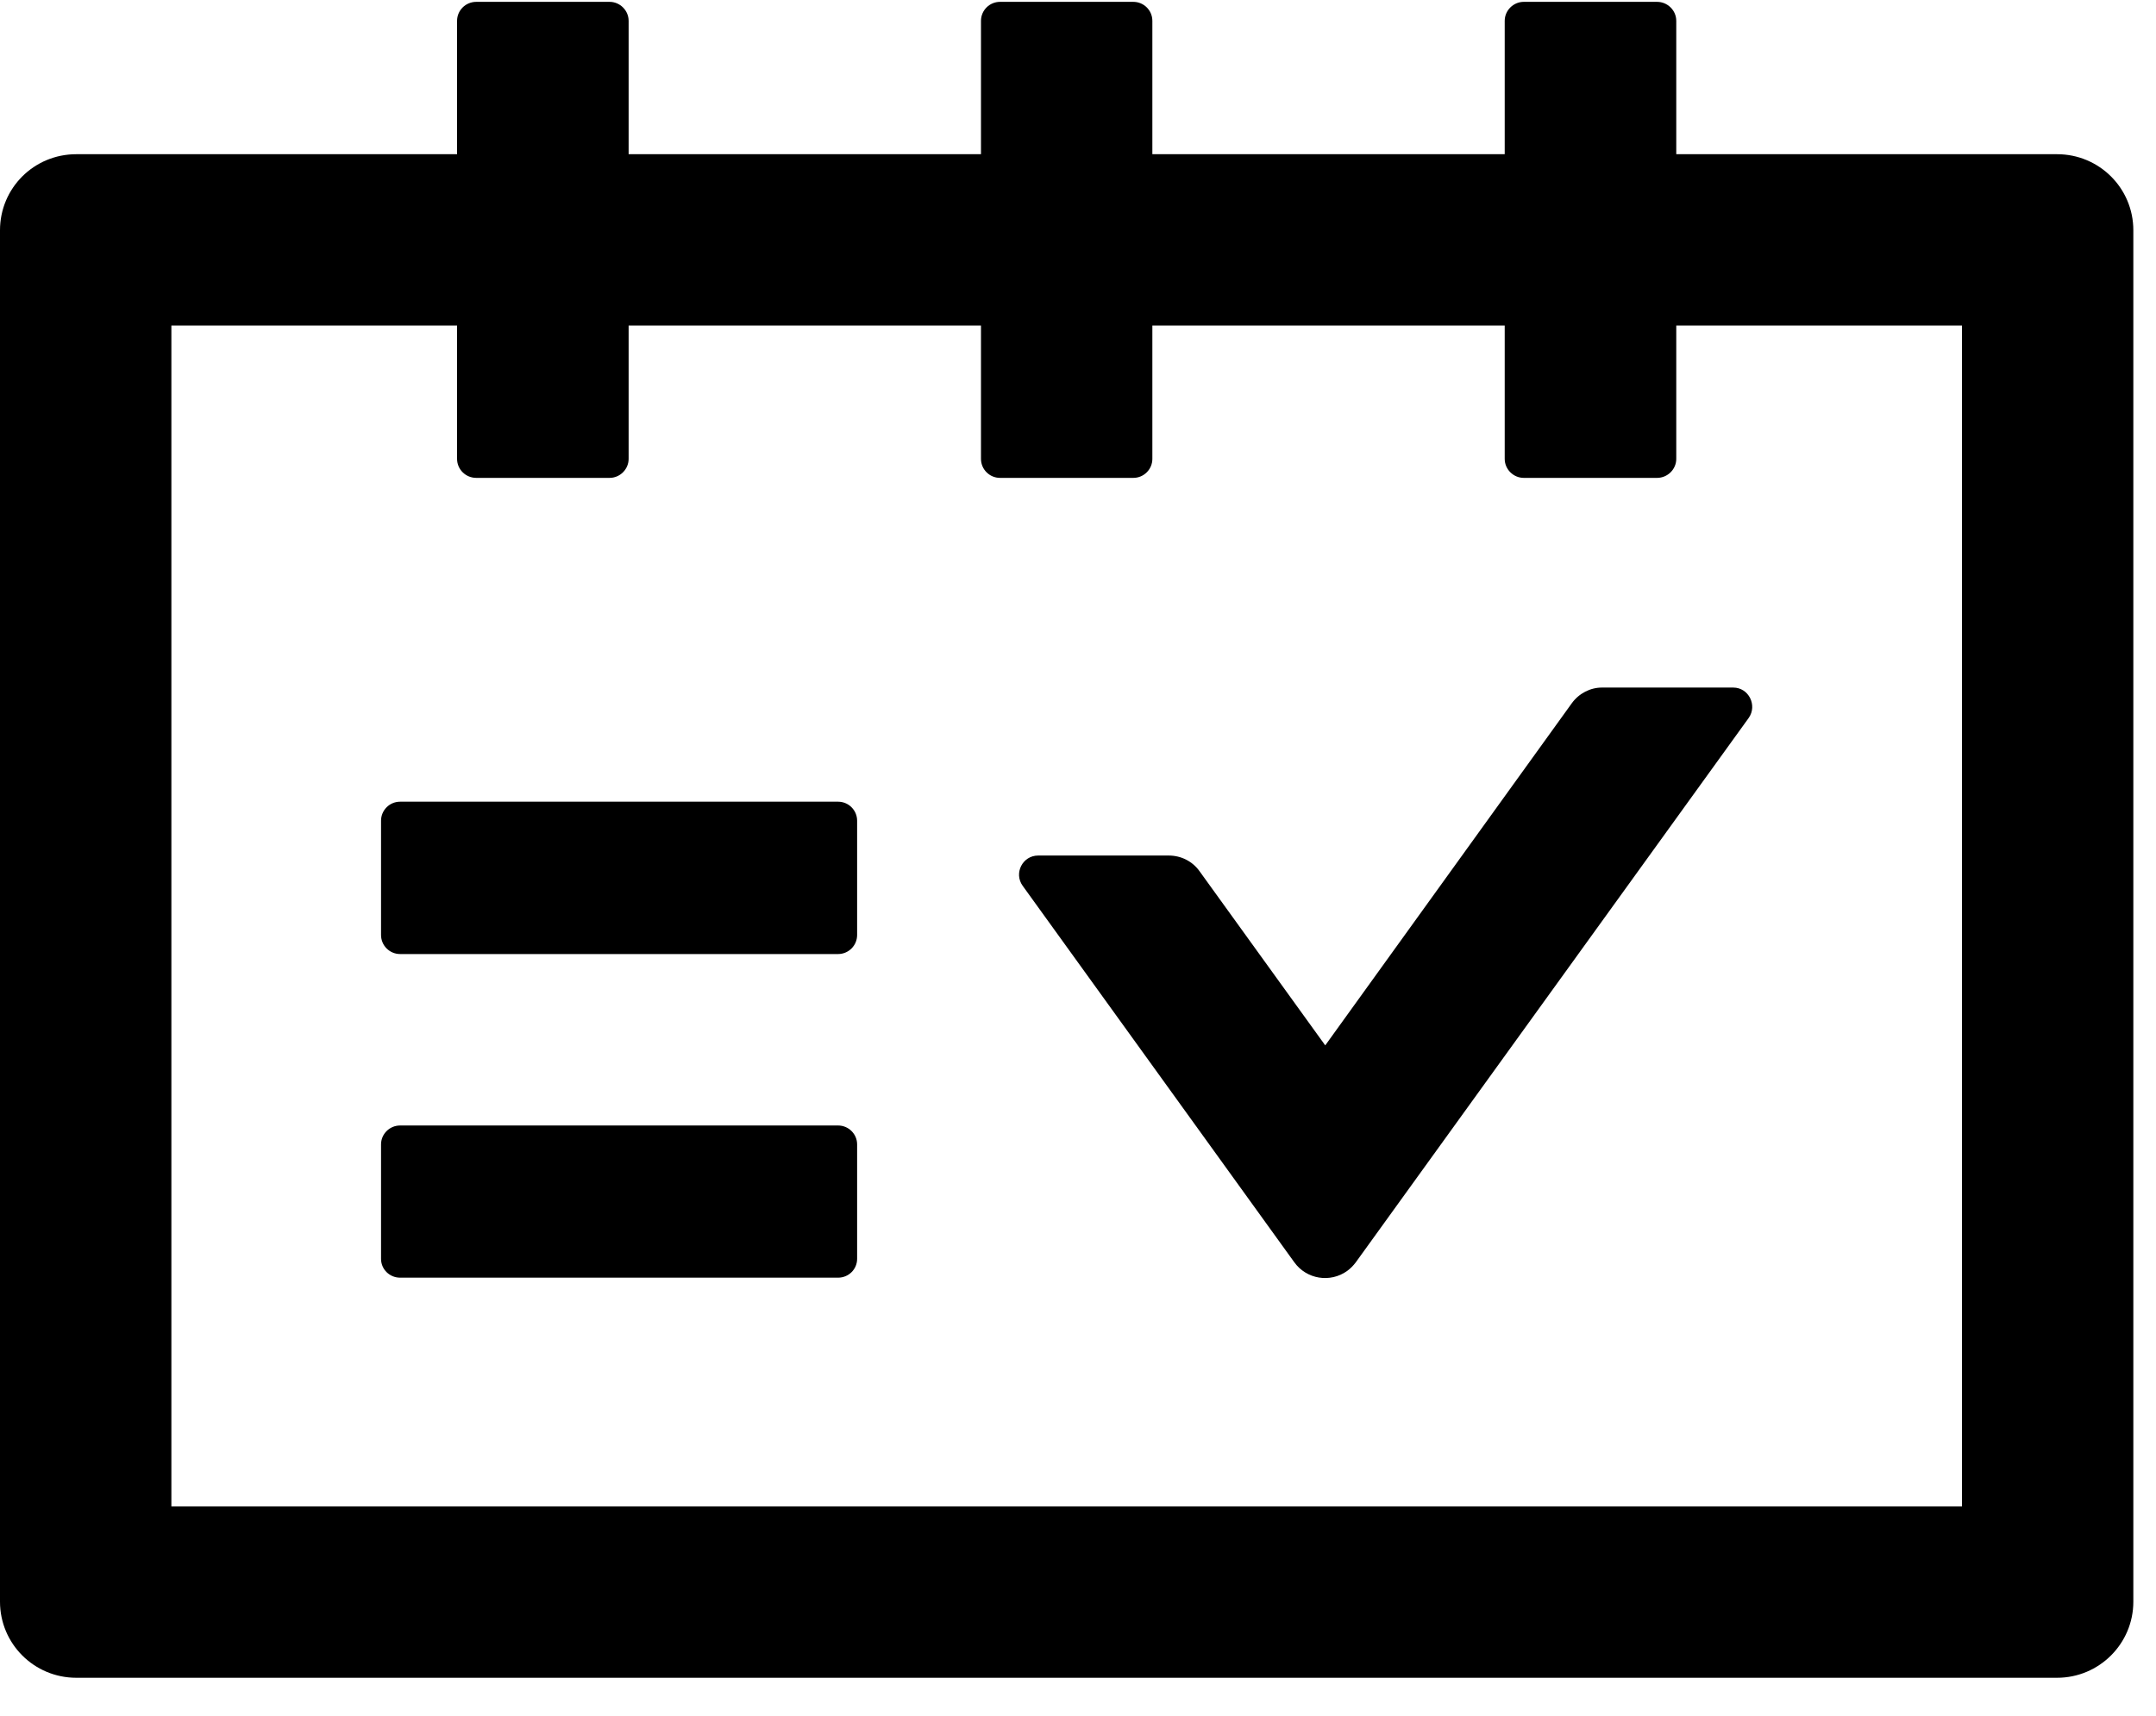 <svg xmlns="http://www.w3.org/2000/svg" width="49" height="39" viewBox="0 0 49 39">
  <g fill-rule="evenodd" transform="translate(0 -4)">
    <path d="M19.048,22.222 L9.093,22.222 C8.854,22.222 8.66,22.416 8.66,22.654 L8.66,25.252 C8.66,25.491 8.854,25.685 9.093,25.685 L19.048,25.685 C19.286,25.685 19.48,25.491 19.48,25.252 L19.48,22.654 C19.48,22.416 19.286,22.222 19.048,22.222 M35.723,19.984 L30.119,27.761 L27.262,23.802 C27.101,23.576 26.842,23.446 26.563,23.446 L23.594,23.446 C23.242,23.446 23.036,23.846 23.242,24.133 L29.416,32.691 C29.695,33.079 30.232,33.163 30.616,32.889 C30.693,32.832 30.757,32.768 30.814,32.691 L39.743,20.319 C39.945,20.032 39.743,19.628 39.392,19.628 L36.418,19.628 C36.147,19.624 35.884,19.761 35.723,19.984"/>
    <path d="M44.59,36.508 L3.895,36.508 L3.895,9.667 L10.388,9.667 L10.388,12.698 C10.388,12.936 10.582,13.13 10.825,13.13 L13.855,13.13 C14.089,13.13 14.287,12.936 14.287,12.698 L14.287,9.667 L22.295,9.667 L22.295,12.698 C22.295,12.936 22.489,13.13 22.728,13.13 L25.758,13.13 C25.996,13.13 26.19,12.936 26.19,12.698 L26.19,9.667 L34.198,9.667 L34.198,12.698 C34.198,12.936 34.396,13.13 34.631,13.13 L37.661,13.13 C37.899,13.13 38.097,12.936 38.097,12.698 L38.097,9.667 L44.59,9.667 L44.59,36.508 Z M46.752,5.773 L38.097,5.773 L38.097,2.742 C38.097,2.504 37.899,2.31 37.661,2.31 L34.631,2.31 C34.396,2.31 34.198,2.504 34.198,2.742 L34.198,5.773 L26.19,5.773 L26.19,2.742 C26.19,2.504 25.996,2.31 25.758,2.31 L22.728,2.31 C22.489,2.31 22.295,2.504 22.295,2.742 L22.295,5.773 L14.287,5.773 L14.287,2.742 C14.287,2.504 14.089,2.31 13.855,2.31 L10.825,2.31 C10.582,2.31 10.388,2.504 10.388,2.742 L10.388,5.773 L1.734,5.773 C0.772,5.773 0,6.544 0,7.502 L0,38.674 C0,39.627 0.772,40.403 1.734,40.403 L46.752,40.403 C47.709,40.403 48.485,39.627 48.485,38.674 L48.485,7.502 C48.485,6.544 47.709,5.773 46.752,5.773 L46.752,5.773 Z" transform="translate(0 1.732)"/>
    <path d="M19.048,29.582 L9.093,29.582 C8.854,29.582 8.66,29.776 8.66,30.011 L8.66,32.613 C8.66,32.851 8.854,33.041 9.093,33.041 L19.048,33.041 C19.286,33.041 19.48,32.851 19.48,32.613 L19.48,30.011 C19.48,29.776 19.286,29.582 19.048,29.582"/>
  </g>
</svg>
